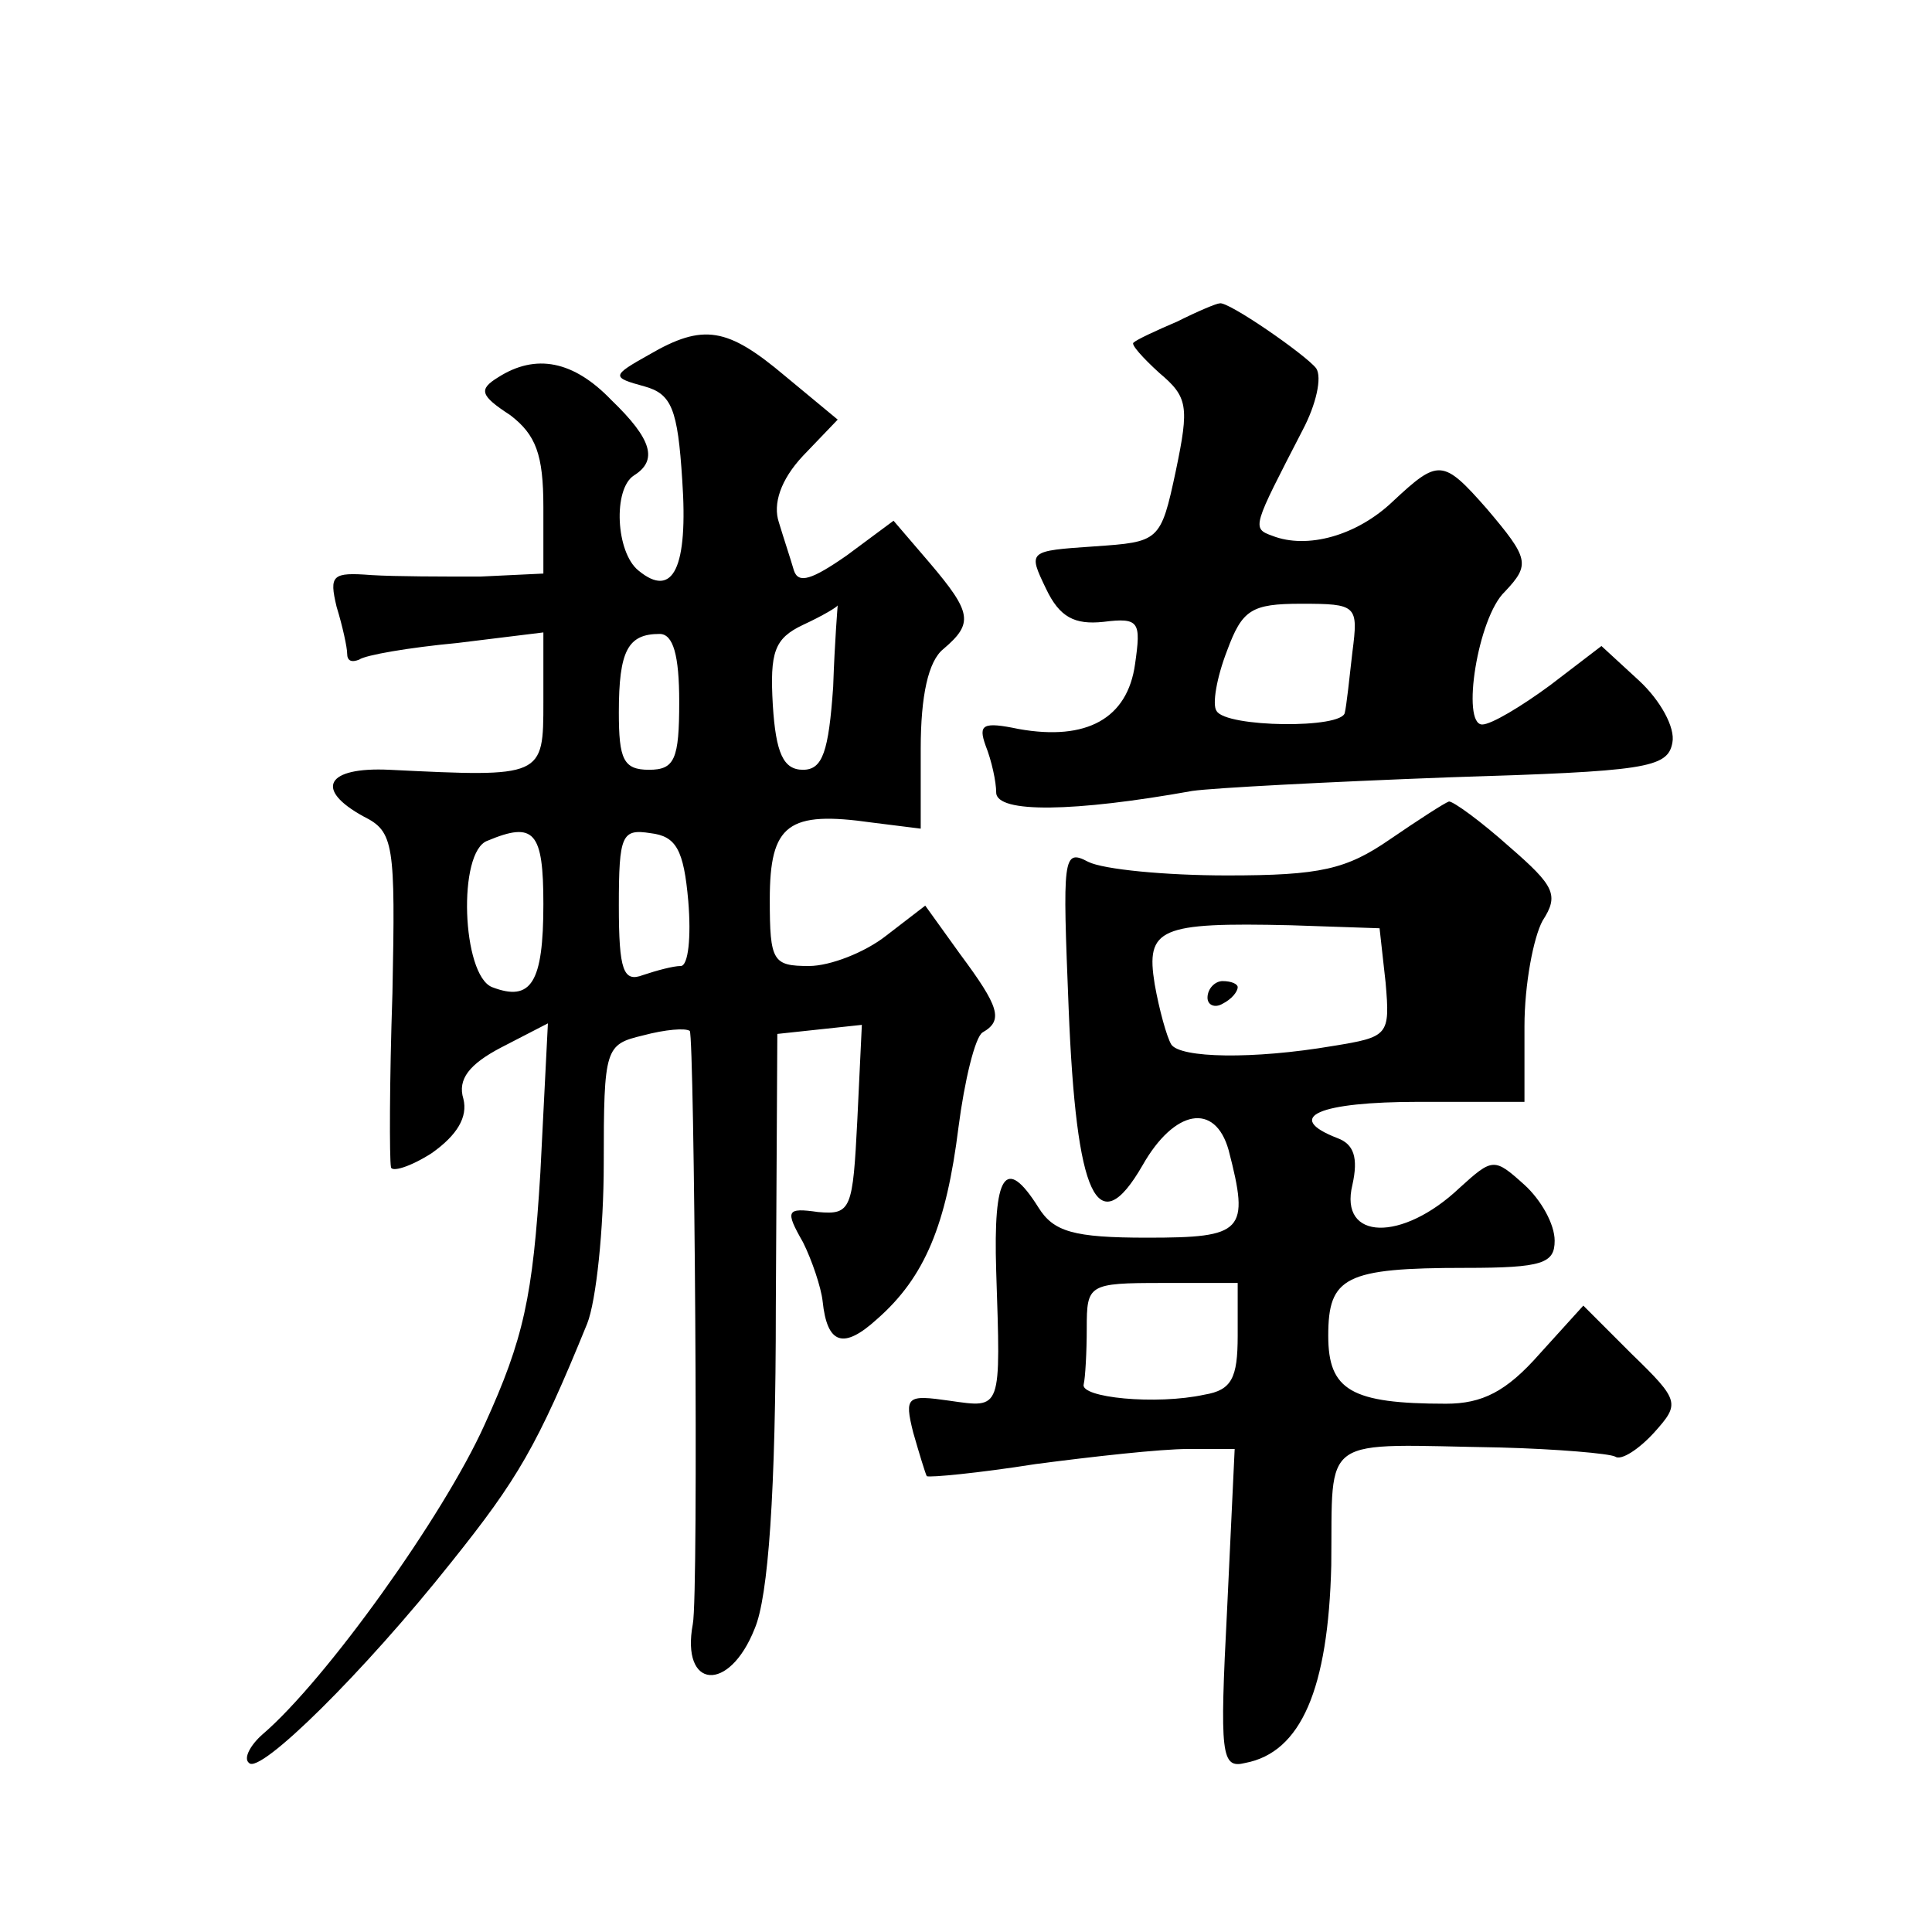 <?xml version="1.0" standalone="no"?>
<!DOCTYPE svg PUBLIC "-//W3C//DTD SVG 20010904//EN"
 "http://www.w3.org/TR/2001/REC-SVG-20010904/DTD/svg10.dtd">
<svg version="1.0" xmlns="http://www.w3.org/2000/svg"
 width="128pt" height="128pt" viewBox="0 0 128 128"
 preserveAspectRatio="xMidYMid meet">
<g transform="translate(0,128) scale(0.1,-0.1)"
fill="#0" stroke="none">
<path d="M780 1067 c-14 -6 -27 -12 -29 -14 -2 -1 6 -10 17 -20 19 -16 20 -22 11
-65 -10 -47 -11 -47 -54 -50 -44 -3 -44 -3 -32 -28 9 -19 19 -24 38 -22 24 3 25
0 21 -28 -5 -36 -32 -51 -77 -43 -24 5 -27 3 -22 -11 4 -10 7 -24 7 -31 0 -14 52
-13 130 1 14 2 90 6 170 9 130 4 145 6 148 23 2 10 -8 28 -22 41 l-25 23 -34 -26
c-19 -14 -39 -26 -45 -26 -14 0 -3 71 15 88 17 18 16 22 -12 55 -29 33 -32 33 -62
5 -24 -23 -57 -32 -80 -23 -14 5 -13 6 20 70 9 17 13 35 9 41 -7 9 -59 45 -64 43
-2 0 -14 -5 -28 -12z m116 -219 c-2 -18 -4 -36 -5 -40 -1 -11 -79 -10 -85 1 -3
4 0 22 7 40 10 27 16 31 49 31 37 0 38 -1 34 -32z M430 1045 c-25 -14 -25 -15 -3
-21 18 -5 22 -15 25 -62 4 -58 -6 -79 -29 -60 -15 12 -17 54 -3 63 16 10 12 24
-15 50 -25 26 -50 31 -75 15 -13 -8 -12 -12 8 -25 17 -13 22 -26 22 -61 l0 -44
-42 -2 c-24 0 -56 0 -72 1 -26 2 -28 0 -23 -21 4 -13 7 -27 7 -31 0 -5 3 -6 8 -4
4 3 33 8 65 11 l57 7 0 -46 c0 -50 0 -50 -102 -45 -42 2 -50 -13 -17 -31 20 -10
21 -18 19 -117 -2 -59 -2 -110 -1 -115 0 -4 13 0 27 9 17 12 24 24 21 36 -4 13
4 23 25 34 l31 16 -5 -99 c-5 -82 -11 -110 -37 -167 -27 -60 -105 -169 -147 -205
-8 -7 -13 -16 -9 -19 7 -8 76 60 134 133 44 55 57 77 90 158 6 15 11 63 11 106
0 77 1 79 26 85 15 4 28 5 31 3 3 -4 6 -373 2 -393 -8 -43 24 -46 41 -3 9 21 14
90 14 213 l1 181 28 3 28 3 -3 -63 c-3 -59 -4 -63 -26 -61 -21 3 -22 1 -10 -20
6 -12 12 -30 13 -39 3 -29 14 -32 36 -12 32 28 46 63 54 127 4 31 11 60 16 63 14
8 11 17 -15 52 l-23 32 -26 -20 c-14 -11 -37 -20 -51 -20 -24 0 -26 3 -26 44 0
50 12 59 68 51 l32 -4 0 53 c0 35 5 58 15 66 20 17 19 24 -9 57 l-24 28 -31 -23
c-23 -16 -32 -19 -35 -10 -2 7 -7 22 -10 32 -4 12 1 28 16 44 l23 24 -35 29 c-38
32 -54 35 -90 14z m122 -220 c-3 -43 -7 -55 -20 -55 -13 0 -18 11 -20 43 -2 35
1 44 20 53 13 6 23 12 23 13 0 0 -2 -24 -3 -54z m-102 -10 c0 -38 -3 -45 -20 -45
-17 0 -20 7 -20 38 0 41 6 52 27 52 9 0 13 -14 13 -45z m-90 -134 c0 -52 -8 -65
-34 -55 -20 8 -23 90 -3 97 31 13 37 6 37 -42z m96 2 c2 -24 0 -43 -5 -43 -5 0
-16 -3 -25 -6 -13 -5 -16 3 -16 46 0 47 2 51 21 48 17 -2 22 -11 25 -45z M921 724
c-29 -20 -46 -24 -108 -24 -41 0 -82 4 -92 9 -17 9 -17 3 -13 -97 5 -125 19 -156
49 -104 21 37 48 42 57 10 14 -54 10 -58 -54 -58 -49 0 -62 4 -72 20 -22 35 -30
22 -28 -42 3 -93 4 -91 -31 -86 -28 4 -30 3 -24 -21 4 -14 8 -27 9 -29 2 -1 34
2 72 8 38 5 83 10 101 10 l31 0 -5 -106 c-5 -97 -4 -106 12 -102 37 7 55 49 57
131 1 88 -9 80 112 78 38 -1 72 -4 76 -6 4 -3 16 5 26 16 17 19 17 21 -15 52 l-32
32 -29 -32 c-22 -25 -38 -33 -62 -33 -63 0 -78 9 -78 45 0 39 11 45 91 45 51 0
59 3 59 18 0 11 -9 27 -20 37 -20 18 -21 18 -43 -2 -38 -36 -80 -35 -71 2 4 18
1 27 -10 31 -36 14 -12 24 54 24 l70 0 0 50 c0 28 6 59 12 70 11 17 8 23 -22 49
-19 17 -37 30 -40 30 -3 -1 -20 -12 -39 -25z m-3 -95 c3 -35 2 -36 -35 -42 -53
-9 -101 -8 -107 1 -3 5 -8 23 -11 40 -6 37 3 41 90 39 l59 -2 4 -36z m-98 -234
c0 -28 -4 -36 -22 -39 -32 -7 -83 -2 -80 7 1 4 2 21 2 37 0 29 1 30 50 30 l50 0
0 -35z M800 619 c0 -5 5 -7 10 -4 6 3 10 8 10 11 0 2 -4 4 -10 4 -5 0 -10 -5 -10
-11z"/>
</g>
</svg>
